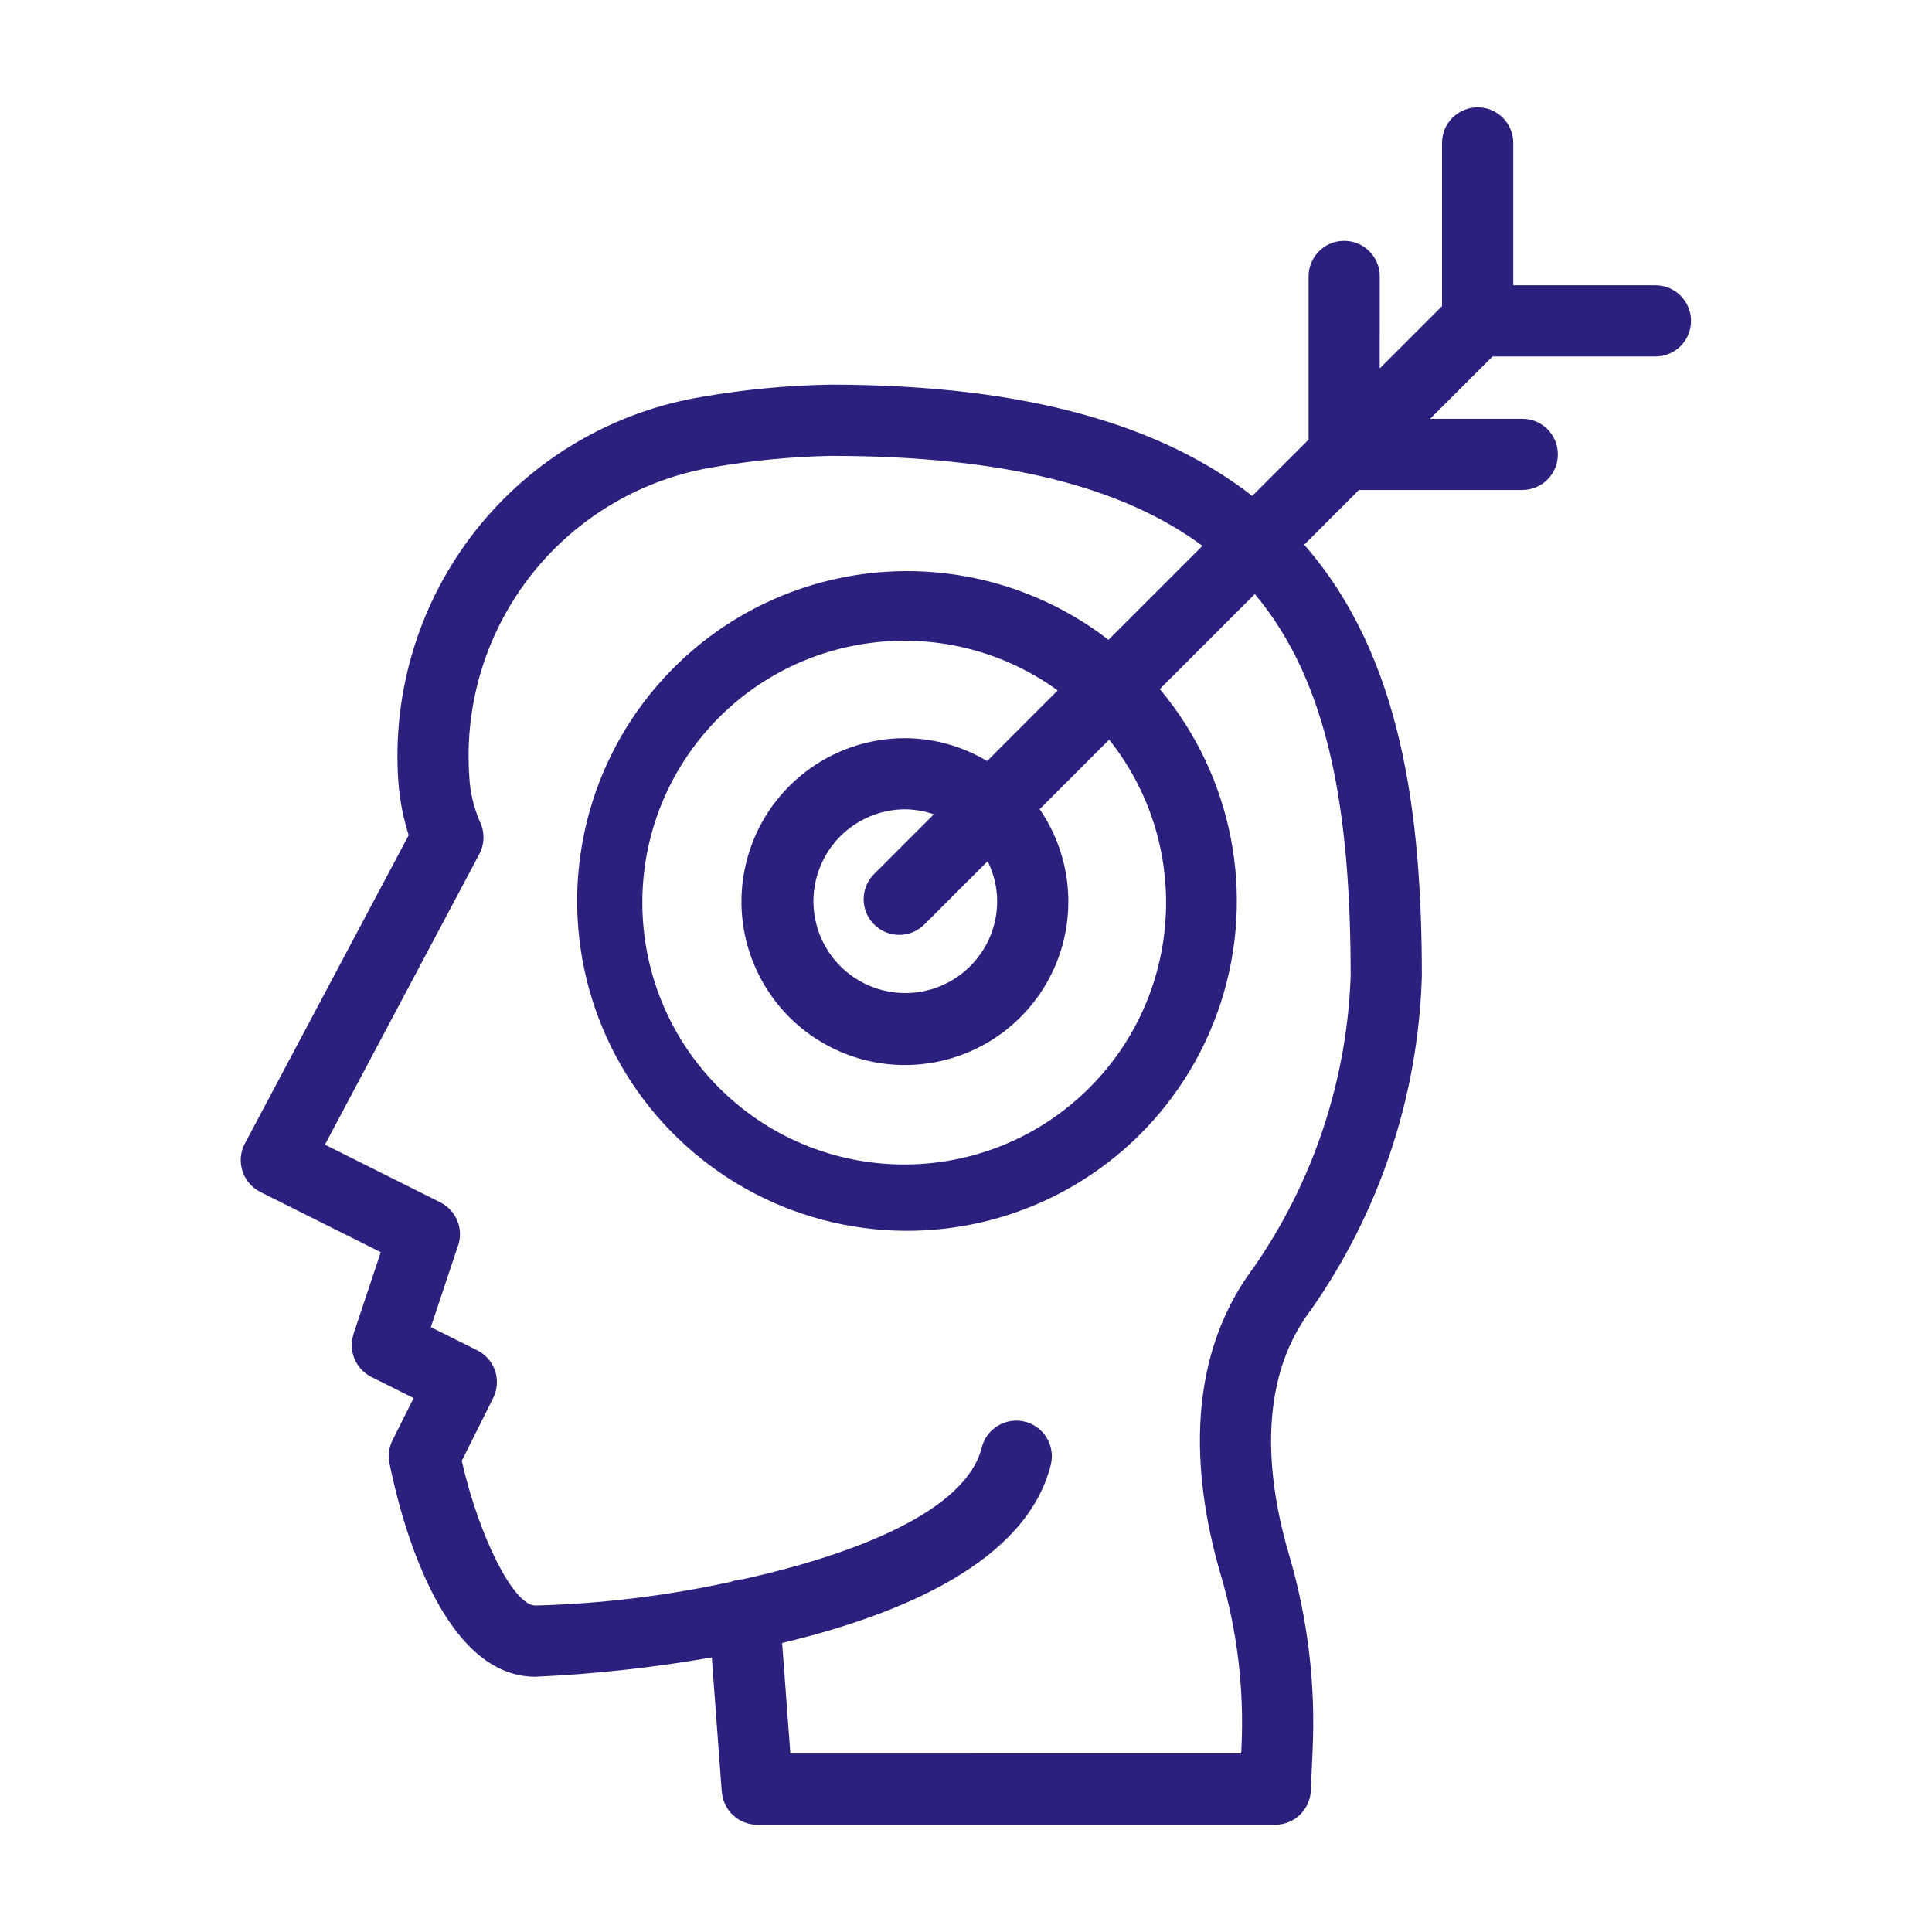 <?xml version="1.0" encoding="UTF-8"?> <svg xmlns="http://www.w3.org/2000/svg" viewBox="0 0 100 100" fill-rule="evenodd"><path d="m85.695 14.766h-7.371v-7.371 0.004c0-1.02-0.824-1.844-1.84-1.844-1.02 0-1.844 0.824-1.844 1.844v8.445l-3.227 3.227 0.004-4.766c0-1.016-0.824-1.84-1.844-1.84-1.016 0-1.84 0.824-1.84 1.84v8.449l-2.918 2.914c-4.594-3.578-11.5-5.758-21.844-5.758-2.215 0.039-4.418 0.246-6.598 0.625-4.641 0.758-8.828 3.223-11.742 6.91-2.914 3.688-4.344 8.332-4.012 13.02 0.07 0.941 0.25 1.867 0.535 2.766l-8.477 15.953c-0.234 0.438-0.281 0.953-0.129 1.426 0.152 0.473 0.488 0.863 0.93 1.086l6.231 3.117-1.41 4.231h0.004c-0.293 0.867 0.102 1.816 0.922 2.227l2.184 1.094-1.09 2.18c-0.184 0.367-0.242 0.785-0.16 1.188 0.52 2.594 2.598 11.055 7.551 11.055 3.062-0.137 6.113-0.473 9.133-1l0.516 6.957 0.004-0.004c0.07 0.965 0.871 1.707 1.836 1.707h26.809c0.984 0 1.797-0.777 1.84-1.762l0.094-2.129c0.156-3.398-0.254-6.797-1.215-10.062-1.082-3.664-1.77-8.836 1.102-12.664h0.004c3.57-5.078 5.574-11.09 5.762-17.297 0-8.461-1.051-16.59-6.09-22.34l2.832-2.832h8.449c0.492 0 0.961-0.191 1.309-0.539 0.348-0.344 0.539-0.812 0.539-1.305 0-0.488-0.191-0.957-0.539-1.305-0.348-0.344-0.816-0.539-1.309-0.535h-4.762l3.227-3.227h8.445c1.012-0.004 1.832-0.824 1.832-1.84s-0.82-1.84-1.832-1.844zm-15.785 35.766c-0.195 5.406-1.941 10.645-5.027 15.086-3.789 5.051-3.008 11.445-1.688 15.922 0.844 2.871 1.203 5.863 1.066 8.852l-0.016 0.367-23.336 0.004-0.426-5.723c6.234-1.488 12.656-4.223 13.906-9.223 0.242-0.988-0.355-1.984-1.34-2.231-0.984-0.246-1.984 0.352-2.234 1.336-0.824 3.301-6.566 5.531-12.363 6.82l-0.062 0.004c-0.191 0.012-0.379 0.059-0.559 0.129-3.328 0.723-6.715 1.137-10.121 1.227-1.129 0-2.914-3.559-3.809-7.488l1.625-3.25c0.219-0.438 0.254-0.941 0.102-1.406-0.156-0.465-0.488-0.848-0.926-1.066l-2.402-1.199 1.41-4.231h0.004c0.289-0.867-0.105-1.82-0.926-2.231l-5.969-2.984 7.992-15.043c0.277-0.527 0.285-1.156 0.02-1.691-0.324-0.75-0.508-1.555-0.543-2.375-0.254-3.766 0.91-7.492 3.258-10.445 2.352-2.957 5.723-4.926 9.449-5.523 1.977-0.34 3.973-0.531 5.977-0.574 9.074 0 15.172 1.629 19.266 4.656l-4.863 4.863c-4.656-3.594-10.836-4.535-16.352-2.496-5.512 2.039-9.59 6.773-10.789 12.531-1.203 5.758 0.645 11.727 4.887 15.797 4.242 4.074 10.281 5.676 15.984 4.246 5.703-1.434 10.266-5.699 12.082-11.293 1.812-5.594 0.621-11.727-3.156-16.234l4.918-4.918c3.867 4.602 4.961 11.305 4.961 19.785zm-18.297-3.887c0 1.926-1.16 3.656-2.938 4.394-1.773 0.734-3.82 0.328-5.18-1.031-1.359-1.363-1.766-3.406-1.027-5.184 0.734-1.773 2.469-2.934 4.391-2.934 0.504 0.008 1 0.094 1.477 0.258l-3.094 3.094c-0.719 0.719-0.719 1.887 0 2.606 0.719 0.723 1.887 0.723 2.606 0l3.269-3.269h0.004c0.32 0.645 0.488 1.352 0.492 2.066zm-0.52-7.254c-1.281-0.766-2.742-1.176-4.234-1.184-3.891-0.008-7.289 2.637-8.23 6.414-0.941 3.773 0.816 7.707 4.258 9.523 3.438 1.82 7.676 1.055 10.266-1.848 2.59-2.906 2.863-7.203 0.66-10.414l3.598-3.598c4.438 5.582 3.793 13.641-1.469 18.445-5.266 4.805-13.352 4.715-18.504-0.211-5.152-4.922-5.613-12.996-1.051-18.473s12.586-6.484 18.359-2.309z" fill="#2c207e"></path></svg> 
